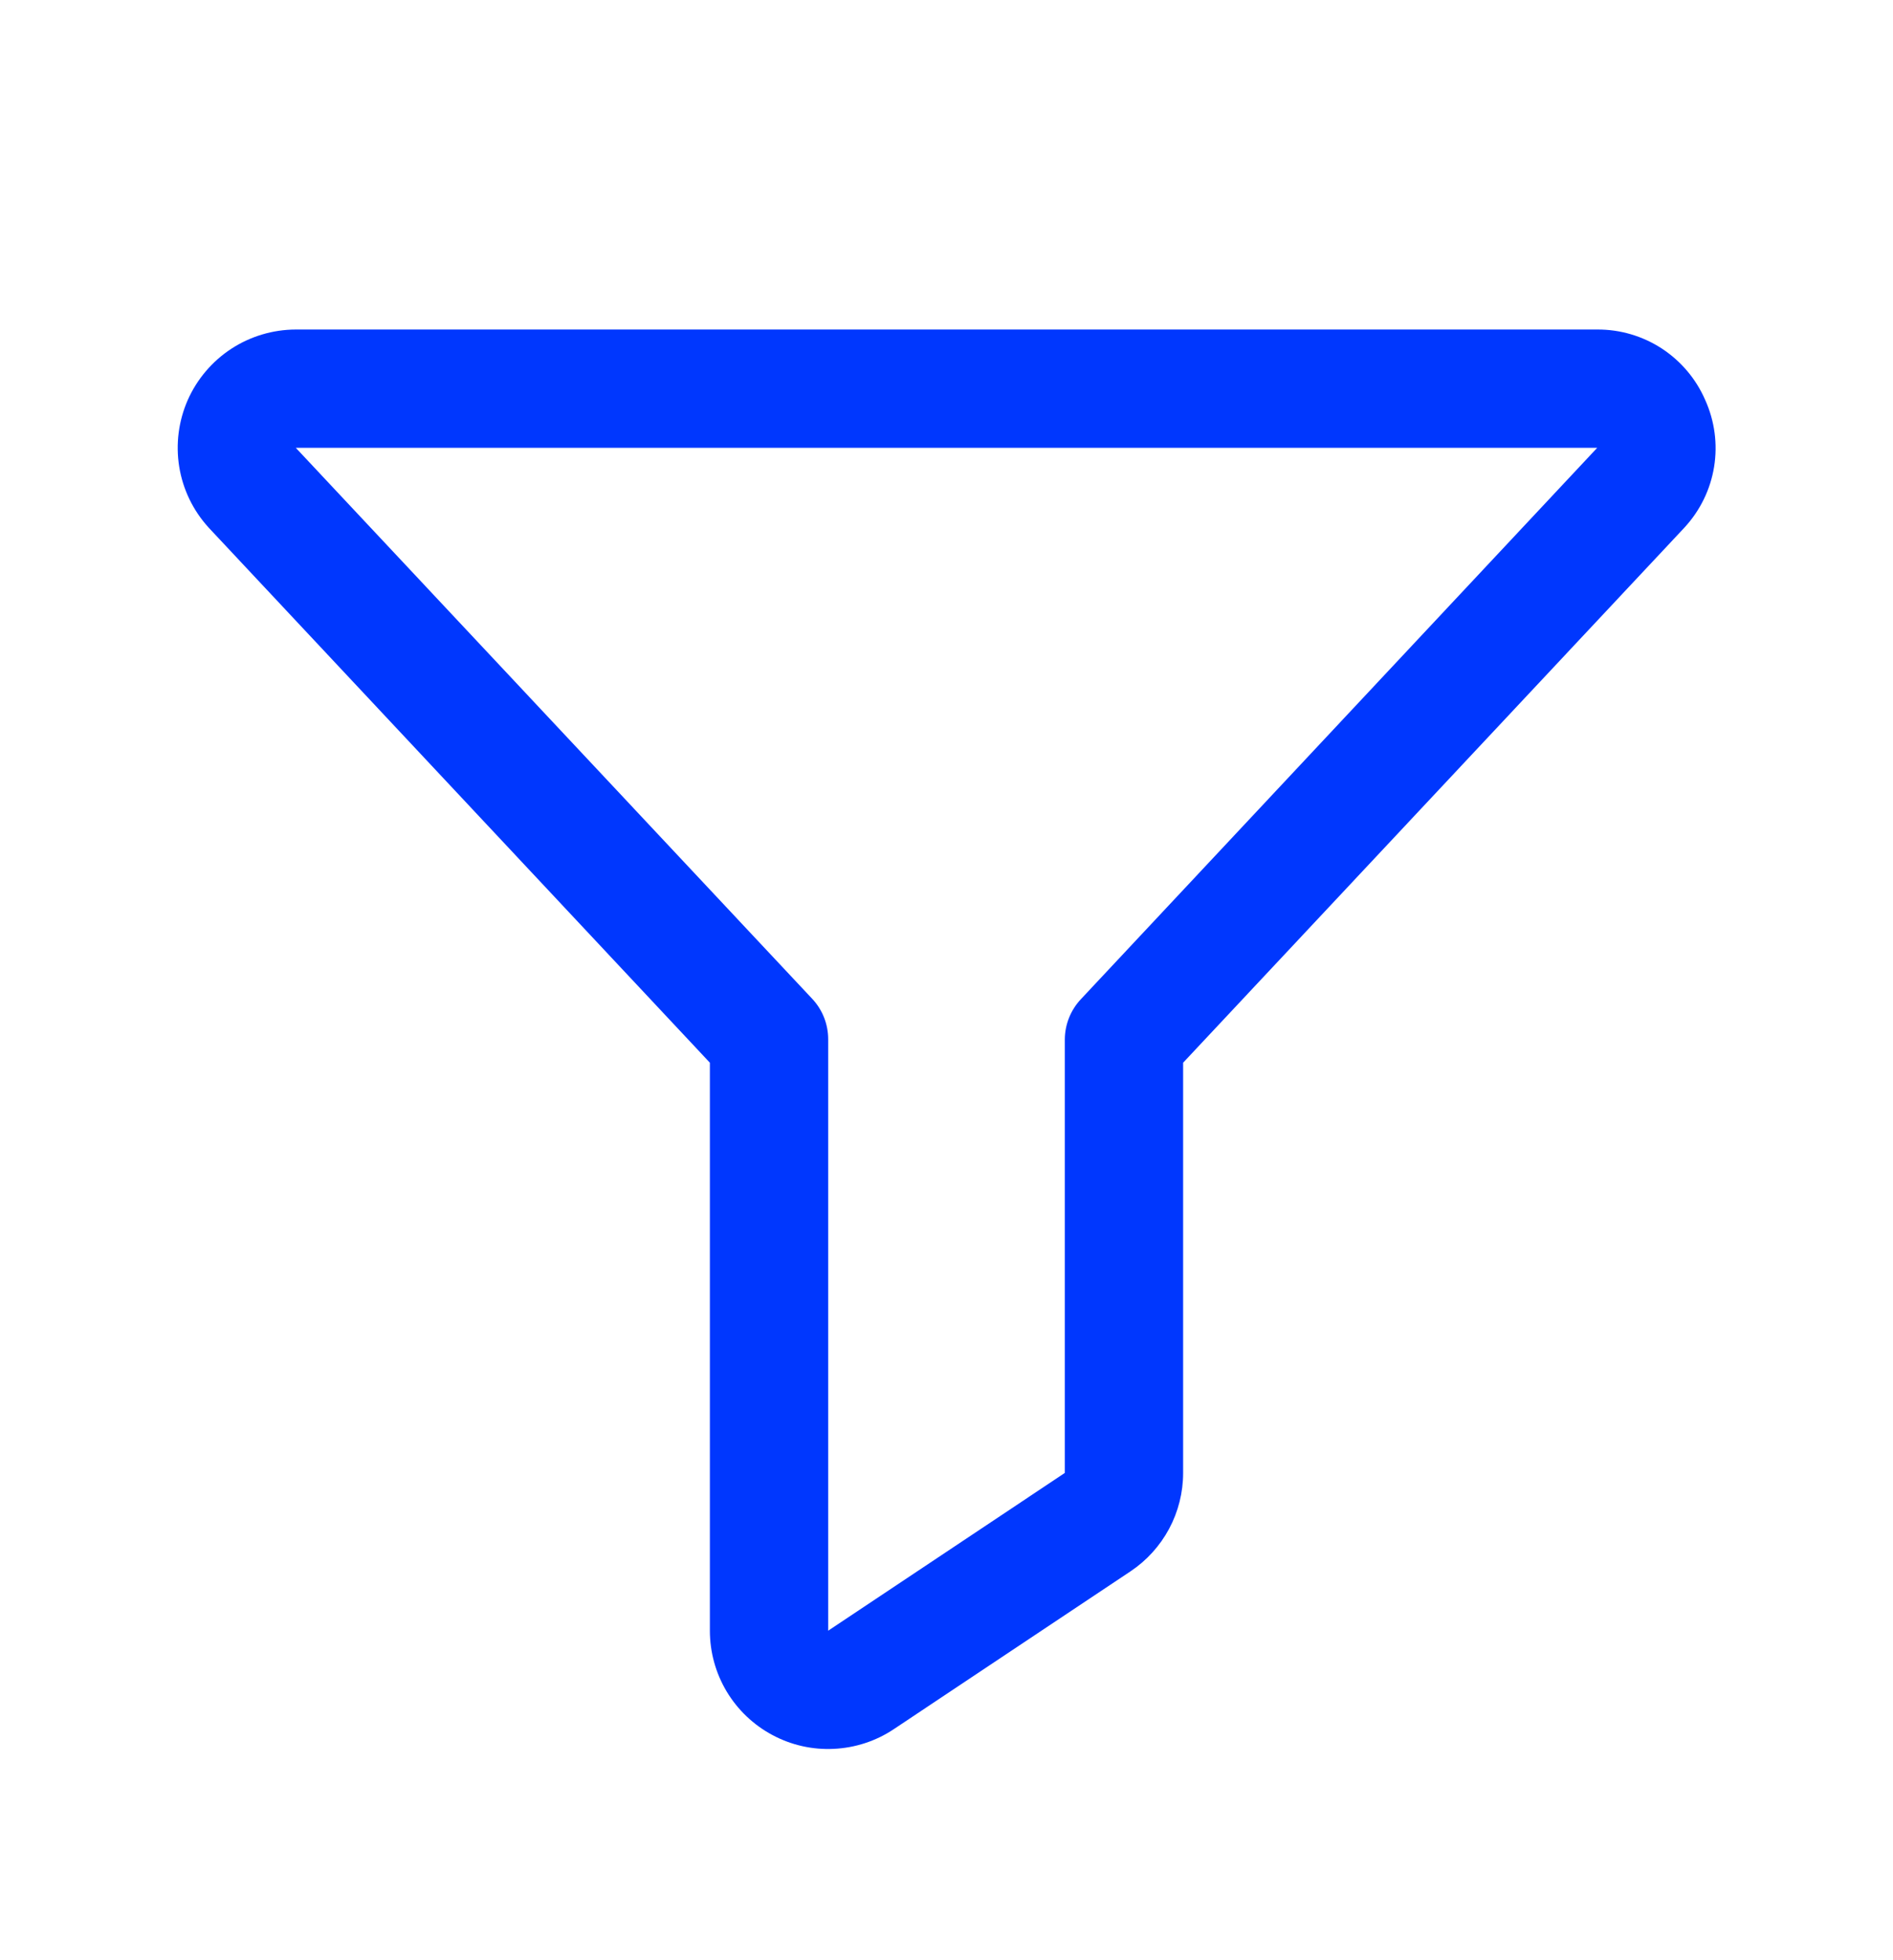<svg width="28" height="29" viewBox="0 0 28 29" fill="none" xmlns="http://www.w3.org/2000/svg">
<path d="M25.222 5.917C25.087 5.606 24.864 5.342 24.58 5.156C24.296 4.971 23.964 4.873 23.625 4.875H4.375C4.036 4.876 3.705 4.975 3.421 5.16C3.138 5.345 2.914 5.609 2.777 5.918C2.641 6.228 2.597 6.571 2.651 6.906C2.705 7.24 2.855 7.551 3.083 7.802L3.092 7.812L10.5 15.722V24.125C10.5 24.442 10.586 24.753 10.748 25.024C10.911 25.296 11.145 25.519 11.424 25.668C11.703 25.818 12.018 25.889 12.334 25.873C12.65 25.858 12.957 25.758 13.22 25.582L16.72 23.248C16.96 23.088 17.157 22.871 17.293 22.617C17.429 22.363 17.5 22.079 17.5 21.791V15.722L24.909 7.812L24.918 7.802C25.148 7.552 25.3 7.241 25.354 6.905C25.408 6.57 25.362 6.227 25.222 5.917ZM15.988 14.782C15.837 14.943 15.752 15.154 15.75 15.375V21.791L12.25 24.125V15.375C12.25 15.153 12.166 14.939 12.014 14.777L4.375 6.625H23.625L15.988 14.782Z" fill="#0037FE"/>
</svg>
